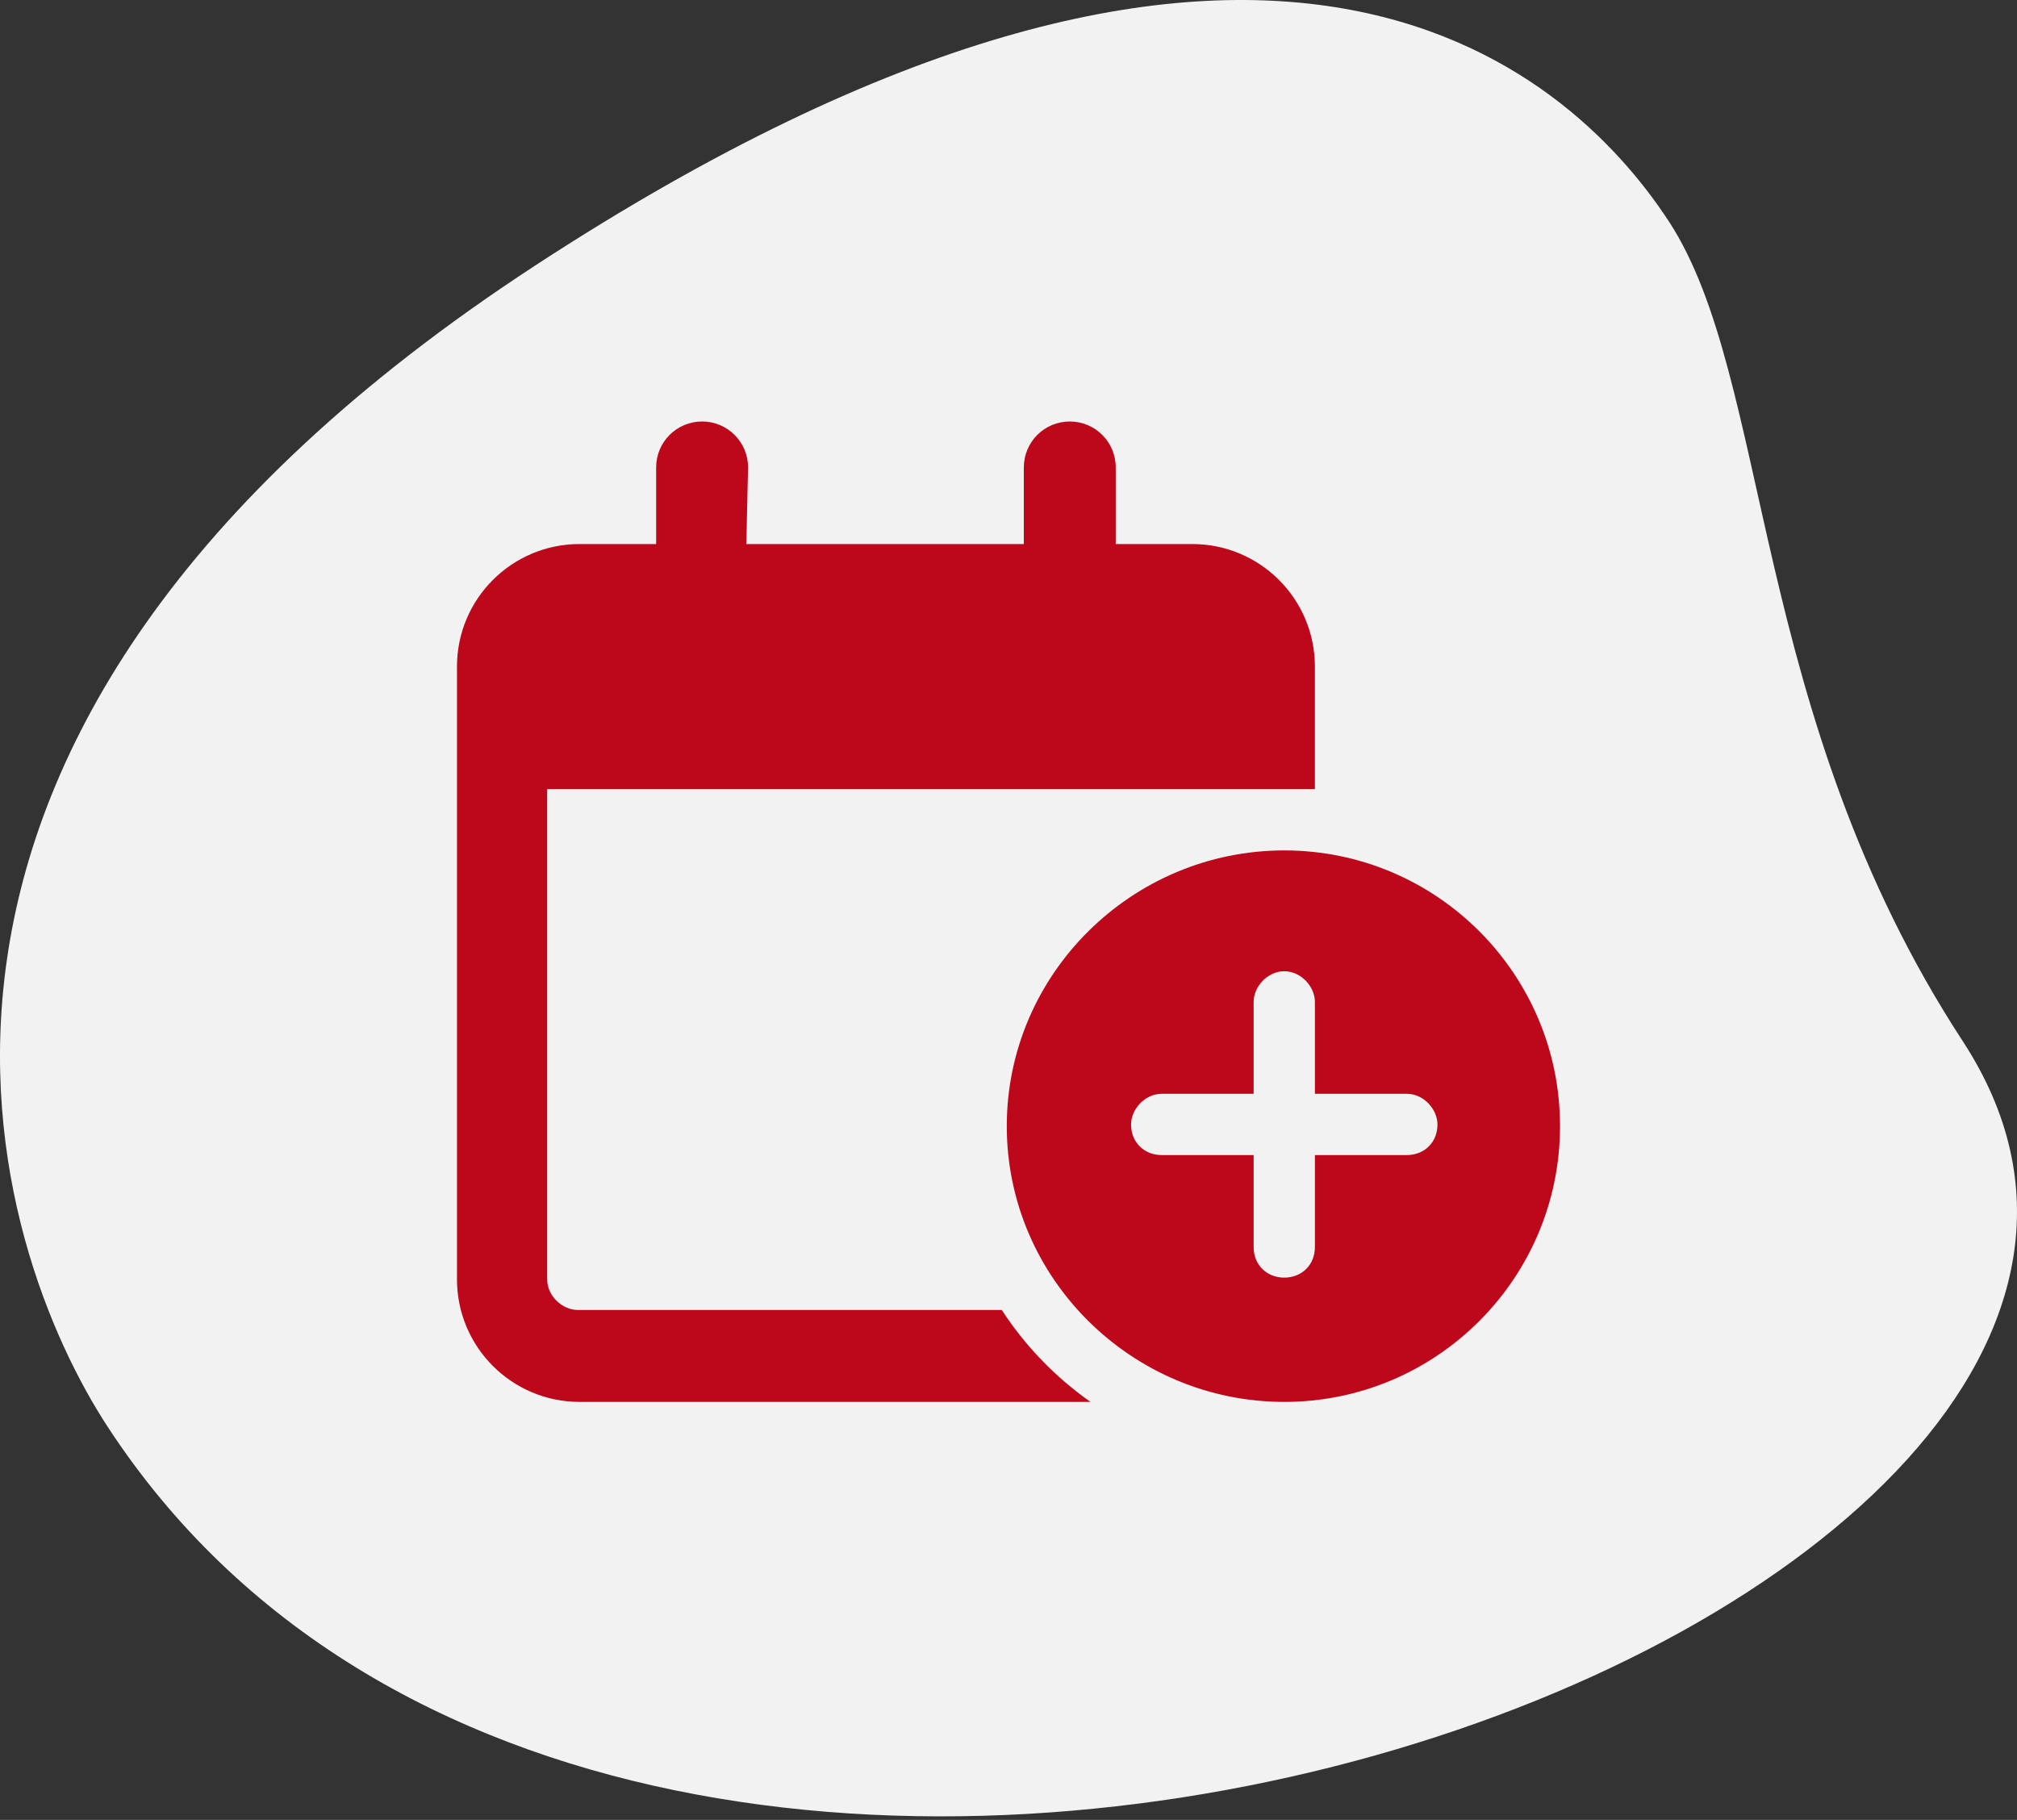 <svg width="512" height="462" viewBox="0 0 512 462" fill="none" xmlns="http://www.w3.org/2000/svg">
<rect x="0" y="0" width="512" height="462" fill="#333333" stroke="none"/>
<g clip-path="url(#clip0_207_20)">
<path d="M498.223 264.3C444.03 181.319 449.791 96.261 423.668 56.267C397.546 16.274 319.695 -52.678 135.75 67.473C-48.195 187.624 -1.41 318.235 27.334 362.212C161.858 568.153 594.215 411.261 498.223 264.3Z" fill="#F2F2F2"/>
<g clip-path="url(#clip1_207_20)">
<path d="M189.451 138.111H259.889V118.667C259.889 112.226 265.09 107 271.556 107C278.021 107 283.222 112.226 283.222 118.667V138.111H302.667C319.826 138.111 333.778 152.038 333.778 169.222V200.333H138.896V324.778C138.896 329.056 142.814 332.556 146.674 332.556H254.299C260.229 341.694 267.91 349.618 276.806 355.889H147.111C129.927 355.889 116 341.937 116 324.778V169.222C116 152.038 129.927 138.111 147.111 138.111H166.556V118.667C166.556 112.226 171.757 107 178.222 107C184.687 107 189.889 112.226 189.889 118.667L189.451 138.111ZM396 285.889C396 324.535 364.646 355.889 326 355.889C287.354 355.889 255.563 324.535 255.563 285.889C255.563 247.243 287.354 215.889 326 215.889C364.646 215.889 396 247.243 396 285.889ZM318.222 254.34V277.674H294.889C290.611 277.674 287.111 281.611 287.111 285.451C287.111 290.167 290.611 293.229 294.889 293.229H318.222V316.563C318.222 321.278 321.722 324.34 326 324.34C330.278 324.34 333.778 321.278 333.778 316.563V293.229H357.111C361.389 293.229 364.889 290.167 364.889 285.451C364.889 281.611 361.389 277.674 357.111 277.674H333.778V254.34C333.778 250.5 330.278 246.563 326 246.563C321.722 246.563 318.222 250.5 318.222 254.34Z" fill="#BD081C"/>
</g>
</g>
<defs>
<clipPath id="clip0_207_20">
<rect width="512" height="461.109" fill="white"/>
</clipPath>
<clipPath id="clip1_207_20">
<rect width="280" height="248.889" fill="white" transform="translate(116 107)"/>
</clipPath>
</defs>
</svg>
